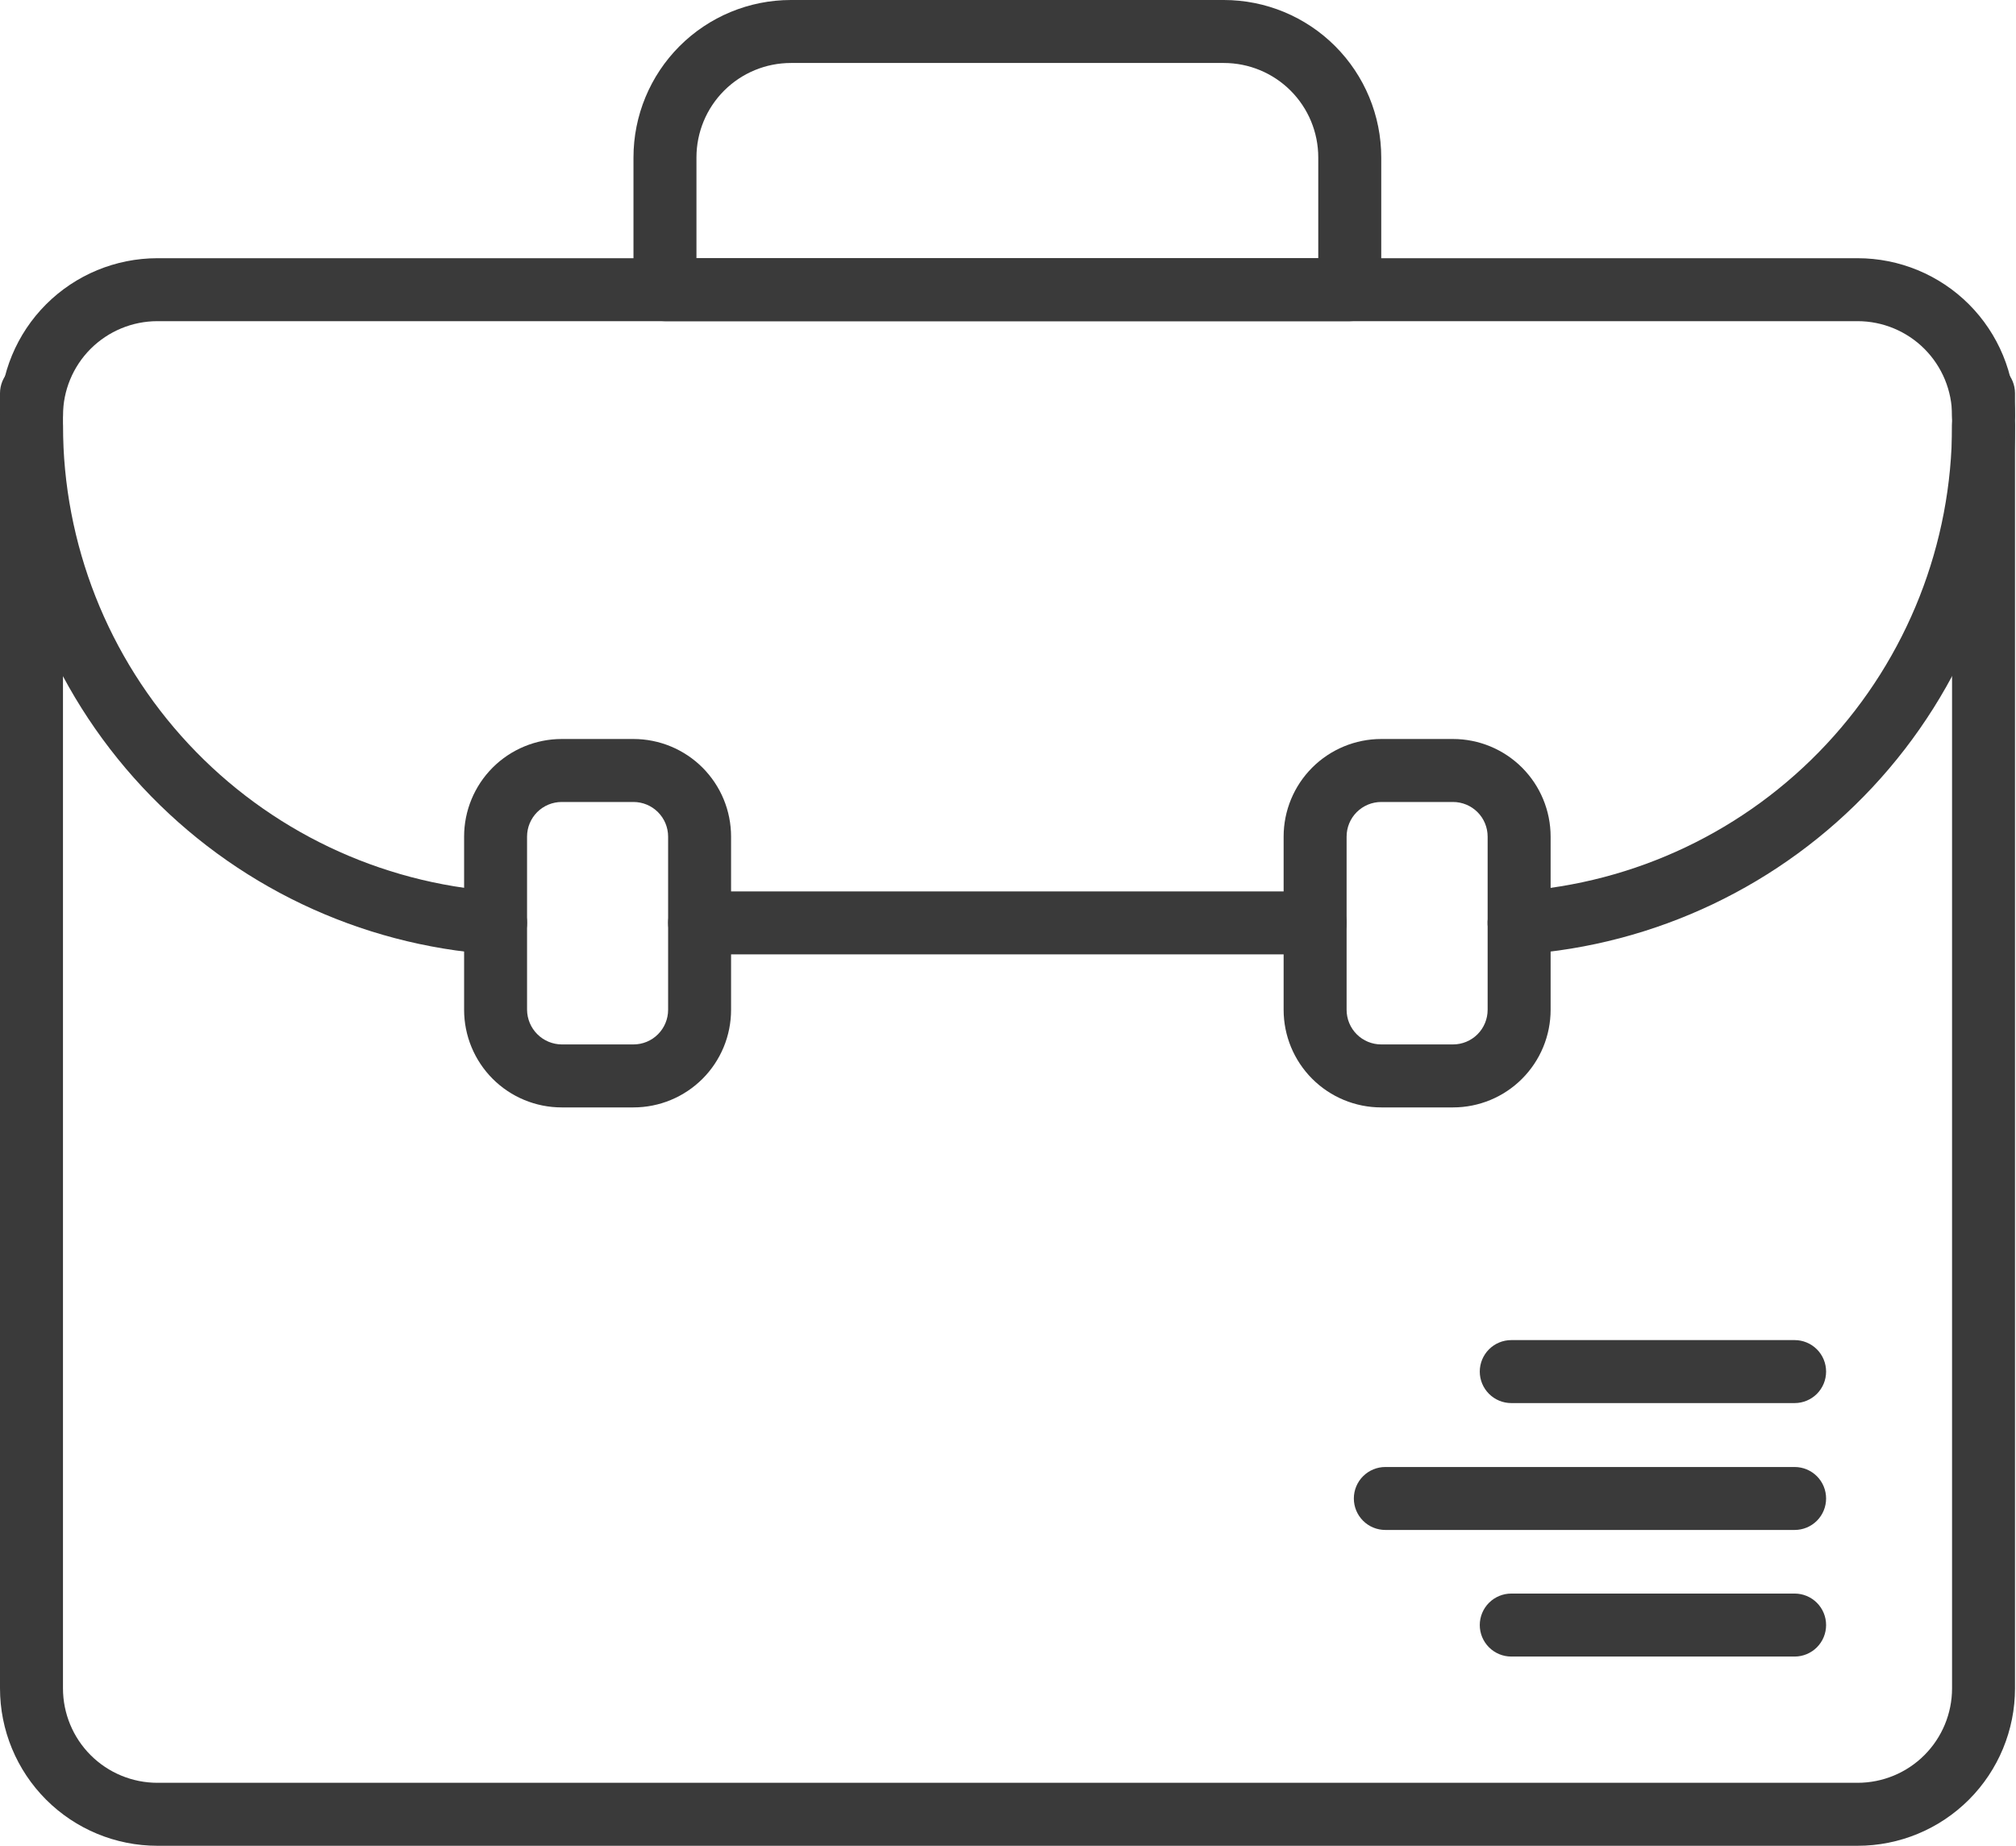 <svg width="71" height="65" viewBox="0 0 71 65" fill="none" xmlns="http://www.w3.org/2000/svg">
<path d="M53.501 33.609C53.218 33.609 52.946 33.502 52.74 33.308C52.534 33.114 52.409 32.849 52.392 32.566C52.374 32.274 52.472 31.986 52.666 31.766C52.859 31.546 53.131 31.411 53.424 31.391C57.582 31.107 61.478 29.255 64.323 26.208C67.167 23.162 68.749 19.149 68.748 14.98C68.748 14.686 68.865 14.404 69.073 14.196C69.28 13.988 69.562 13.871 69.857 13.871C70.151 13.871 70.433 13.988 70.641 14.196C70.849 14.404 70.965 14.686 70.965 14.98C70.968 19.711 69.174 24.266 65.946 27.724C62.719 31.182 58.298 33.285 53.579 33.609H53.501Z" fill="#3A3A3A"/>
<path d="M17.453 33.609H17.375C12.658 33.283 8.24 31.178 5.015 27.72C1.79 24.262 -0.003 19.709 3.31381e-06 14.98C3.31381e-06 14.686 0.117 14.404 0.325 14.196C0.533 13.988 0.815 13.871 1.109 13.871C1.403 13.871 1.685 13.988 1.893 14.196C2.101 14.404 2.218 14.686 2.218 14.98C2.219 19.146 3.8 23.156 6.642 26.202C9.484 29.247 13.375 31.102 17.531 31.391C17.811 31.411 18.074 31.536 18.265 31.742C18.456 31.948 18.563 32.219 18.562 32.5C18.562 32.794 18.445 33.076 18.237 33.284C18.029 33.492 17.747 33.609 17.453 33.609Z" fill="#3A3A3A"/>
<path d="M46.316 33.609H24.639C24.344 33.609 24.062 33.492 23.854 33.284C23.646 33.076 23.53 32.794 23.53 32.5C23.53 32.206 23.646 31.924 23.854 31.716C24.062 31.508 24.344 31.391 24.639 31.391H46.316C46.61 31.391 46.892 31.508 47.1 31.716C47.308 31.924 47.425 32.206 47.425 32.5C47.425 32.794 47.308 33.076 47.1 33.284C46.892 33.492 46.61 33.609 46.316 33.609Z" fill="#3A3A3A"/>
<path d="M65.421 65H5.544C4.074 65 2.664 64.416 1.624 63.376C0.584 62.336 0 60.926 0 59.456V13.85C0 13.555 0.117 13.273 0.325 13.065C0.533 12.857 0.815 12.741 1.109 12.741C1.403 12.741 1.685 12.857 1.893 13.065C2.101 13.273 2.218 13.555 2.218 13.85V59.456C2.218 60.338 2.568 61.184 3.192 61.808C3.816 62.432 4.662 62.782 5.544 62.782H65.421C66.303 62.782 67.15 62.432 67.773 61.808C68.397 61.184 68.748 60.338 68.748 59.456V13.85C68.748 13.555 68.865 13.273 69.073 13.065C69.28 12.857 69.562 12.741 69.857 12.741C70.151 12.741 70.433 12.857 70.641 13.065C70.849 13.273 70.965 13.555 70.965 13.85V59.456C70.965 60.926 70.381 62.336 69.342 63.376C68.302 64.416 66.892 65 65.421 65Z" fill="#3A3A3A"/>
<path d="M69.857 15.745C69.562 15.745 69.28 15.629 69.073 15.421C68.865 15.213 68.748 14.931 68.748 14.637C68.748 13.755 68.397 12.908 67.773 12.284C67.15 11.661 66.303 11.31 65.421 11.31H5.544C4.662 11.31 3.816 11.661 3.192 12.284C2.568 12.908 2.218 13.755 2.218 14.637C2.218 14.931 2.101 15.213 1.893 15.421C1.685 15.629 1.403 15.745 1.109 15.745C0.815 15.745 0.533 15.629 0.325 15.421C0.117 15.213 0 14.931 0 14.637C0 13.166 0.584 11.756 1.624 10.716C2.664 9.677 4.074 9.093 5.544 9.093H65.421C66.892 9.093 68.302 9.677 69.342 10.716C70.381 11.756 70.965 13.166 70.965 14.637C70.965 14.931 70.849 15.213 70.641 15.421C70.433 15.629 70.151 15.745 69.857 15.745Z" fill="#3A3A3A"/>
<path d="M47.536 11.31H23.419C23.125 11.31 22.843 11.193 22.635 10.985C22.427 10.777 22.31 10.495 22.31 10.201V5.544C22.31 4.074 22.894 2.664 23.934 1.624C24.974 0.584 26.384 0 27.854 0H43.101C44.571 0 45.981 0.584 47.021 1.624C48.061 2.664 48.645 4.074 48.645 5.544V10.201C48.645 10.495 48.528 10.777 48.32 10.985C48.112 11.193 47.83 11.31 47.536 11.31ZM24.528 9.092H46.427V5.544C46.427 4.662 46.077 3.816 45.453 3.192C44.829 2.568 43.983 2.218 43.101 2.218H27.854C26.972 2.218 26.126 2.568 25.502 3.192C24.878 3.816 24.528 4.662 24.528 5.544V9.092Z" fill="#3A3A3A"/>
<path d="M22.31 38.998H19.782C18.87 38.998 17.996 38.636 17.351 37.991C16.707 37.346 16.345 36.472 16.345 35.56V29.462C16.345 28.55 16.707 27.676 17.351 27.031C17.996 26.387 18.87 26.024 19.782 26.024H22.31C22.761 26.024 23.208 26.113 23.625 26.286C24.043 26.459 24.421 26.712 24.741 27.031C25.06 27.351 25.313 27.729 25.486 28.146C25.659 28.564 25.747 29.011 25.747 29.462V35.56C25.747 36.012 25.659 36.459 25.486 36.876C25.313 37.293 25.06 37.672 24.741 37.991C24.421 38.31 24.043 38.563 23.625 38.736C23.208 38.909 22.761 38.998 22.31 38.998ZM19.782 28.242C19.458 28.242 19.148 28.371 18.919 28.599C18.691 28.828 18.562 29.138 18.562 29.462V35.56C18.565 35.883 18.695 36.192 18.923 36.42C19.151 36.648 19.459 36.777 19.782 36.78H22.31C22.634 36.78 22.944 36.652 23.172 36.423C23.401 36.194 23.53 35.884 23.53 35.56V29.462C23.53 29.138 23.401 28.828 23.172 28.599C22.944 28.371 22.634 28.242 22.31 28.242H19.782Z" fill="#3A3A3A"/>
<path d="M51.173 38.998H48.645C47.733 38.998 46.859 38.636 46.214 37.991C45.569 37.346 45.207 36.472 45.207 35.56V29.462C45.207 28.55 45.569 27.676 46.214 27.031C46.859 26.387 47.733 26.024 48.645 26.024H51.173C52.084 26.024 52.959 26.387 53.603 27.031C54.248 27.676 54.61 28.55 54.61 29.462V35.56C54.61 36.472 54.248 37.346 53.603 37.991C52.959 38.636 52.084 38.998 51.173 38.998ZM48.645 28.242C48.321 28.242 48.011 28.371 47.782 28.599C47.553 28.828 47.425 29.138 47.425 29.462V35.56C47.425 35.884 47.553 36.194 47.782 36.423C48.011 36.652 48.321 36.78 48.645 36.78H51.173C51.496 36.78 51.806 36.652 52.035 36.423C52.264 36.194 52.392 35.884 52.392 35.56V29.462C52.392 29.138 52.264 28.828 52.035 28.599C51.806 28.371 51.496 28.242 51.173 28.242H48.645Z" fill="#3A3A3A"/>
<path d="M63.204 49.41H53.224C52.93 49.41 52.648 49.293 52.44 49.085C52.232 48.877 52.115 48.595 52.115 48.301C52.115 48.007 52.232 47.725 52.44 47.517C52.648 47.309 52.93 47.192 53.224 47.192H63.204C63.498 47.192 63.78 47.309 63.988 47.517C64.196 47.725 64.312 48.007 64.312 48.301C64.312 48.595 64.196 48.877 63.988 49.085C63.78 49.293 63.498 49.41 63.204 49.41Z" fill="#3A3A3A"/>
<path d="M63.204 53.878H48.789C48.495 53.878 48.213 53.762 48.005 53.554C47.797 53.346 47.68 53.064 47.68 52.77C47.68 52.475 47.797 52.193 48.005 51.986C48.213 51.778 48.495 51.661 48.789 51.661H63.204C63.498 51.661 63.78 51.778 63.988 51.986C64.196 52.193 64.312 52.475 64.312 52.77C64.312 53.064 64.196 53.346 63.988 53.554C63.78 53.762 63.498 53.878 63.204 53.878Z" fill="#3A3A3A"/>
<path d="M63.204 58.336H53.224C52.93 58.336 52.648 58.219 52.44 58.011C52.232 57.803 52.115 57.521 52.115 57.227C52.115 56.933 52.232 56.651 52.44 56.443C52.648 56.235 52.93 56.118 53.224 56.118H63.204C63.498 56.118 63.78 56.235 63.988 56.443C64.196 56.651 64.312 56.933 64.312 57.227C64.312 57.521 64.196 57.803 63.988 58.011C63.78 58.219 63.498 58.336 63.204 58.336Z" fill="#3A3A3A"/>
</svg>
